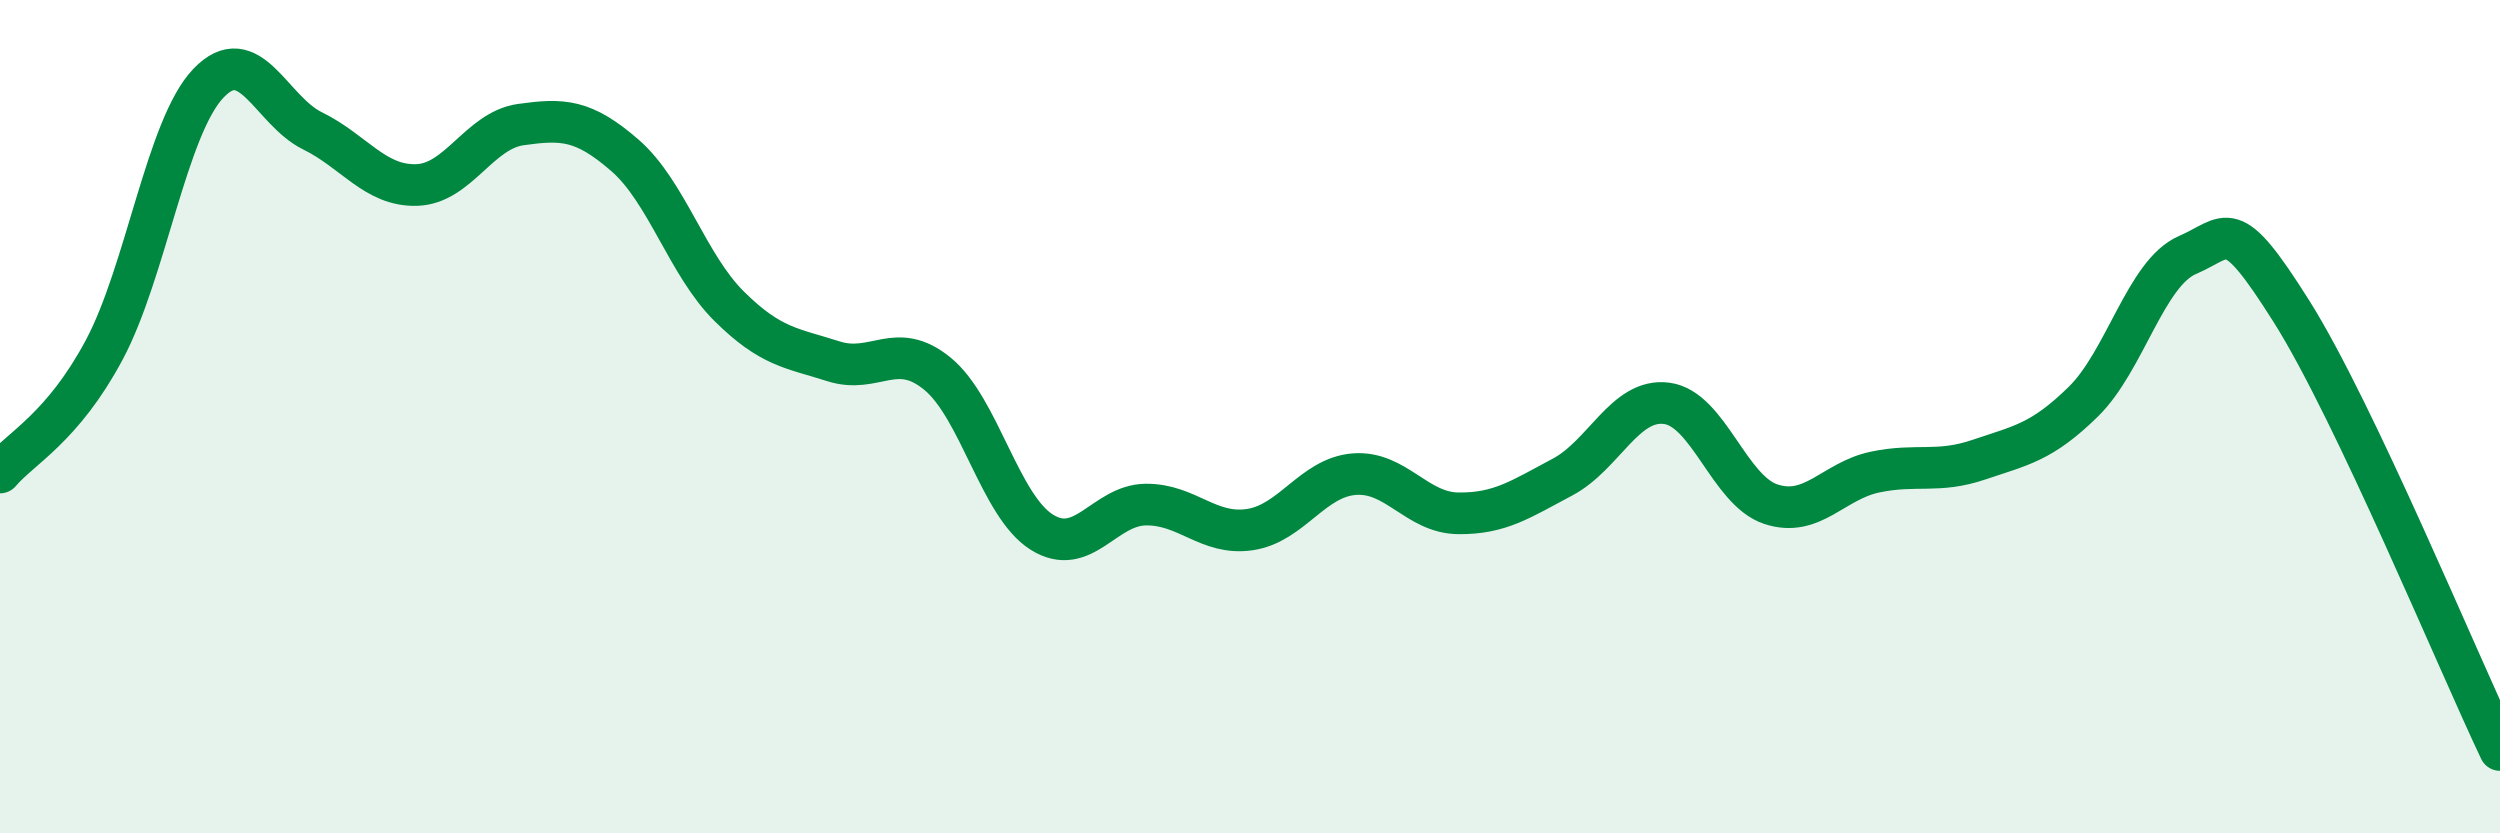 
    <svg width="60" height="20" viewBox="0 0 60 20" xmlns="http://www.w3.org/2000/svg">
      <path
        d="M 0,11.34 C 0.5,10.75 1.5,10.27 2.5,8.4 C 3.5,6.53 4,3.05 5,2 C 6,0.95 6.5,2.65 7.5,3.14 C 8.5,3.63 9,4.47 10,4.44 C 11,4.41 11.5,3.13 12.5,2.99 C 13.5,2.85 14,2.86 15,3.73 C 16,4.6 16.5,6.36 17.5,7.35 C 18.5,8.34 19,8.35 20,8.67 C 21,8.99 21.5,8.15 22.5,8.97 C 23.5,9.79 24,12.14 25,12.77 C 26,13.4 26.5,12.12 27.5,12.11 C 28.5,12.1 29,12.86 30,12.71 C 31,12.56 31.5,11.46 32.5,11.38 C 33.5,11.3 34,12.31 35,12.32 C 36,12.33 36.5,11.98 37.5,11.45 C 38.5,10.92 39,9.55 40,9.68 C 41,9.81 41.5,11.77 42.5,12.1 C 43.5,12.43 44,11.54 45,11.33 C 46,11.12 46.5,11.37 47.5,11.03 C 48.5,10.69 49,10.62 50,9.64 C 51,8.66 51.5,6.55 52.5,6.12 C 53.5,5.69 53.5,5.1 55,7.48 C 56.5,9.86 59,15.9 60,18L60 20L0 20Z"
        fill="#008740"
        opacity="0.1"
        stroke-linecap="round"
        stroke-linejoin="round"
      />
      <path
        d="M 0,11.34 C 0.5,10.75 1.5,10.27 2.5,8.4 C 3.5,6.53 4,3.05 5,2 C 6,0.95 6.5,2.65 7.5,3.14 C 8.5,3.63 9,4.47 10,4.44 C 11,4.41 11.5,3.13 12.5,2.99 C 13.5,2.85 14,2.86 15,3.73 C 16,4.6 16.5,6.36 17.5,7.35 C 18.5,8.34 19,8.35 20,8.67 C 21,8.99 21.5,8.15 22.5,8.97 C 23.5,9.79 24,12.14 25,12.77 C 26,13.4 26.5,12.12 27.5,12.11 C 28.5,12.1 29,12.86 30,12.71 C 31,12.56 31.5,11.46 32.5,11.38 C 33.5,11.3 34,12.31 35,12.32 C 36,12.33 36.5,11.98 37.5,11.45 C 38.5,10.92 39,9.55 40,9.68 C 41,9.81 41.5,11.77 42.5,12.1 C 43.5,12.43 44,11.54 45,11.33 C 46,11.12 46.5,11.37 47.5,11.03 C 48.5,10.69 49,10.62 50,9.64 C 51,8.66 51.5,6.55 52.5,6.12 C 53.5,5.69 53.5,5.1 55,7.48 C 56.5,9.86 59,15.9 60,18"
        stroke="#008740"
        stroke-width="1"
        fill="none"
        stroke-linecap="round"
        stroke-linejoin="round"
      />
    </svg>
  